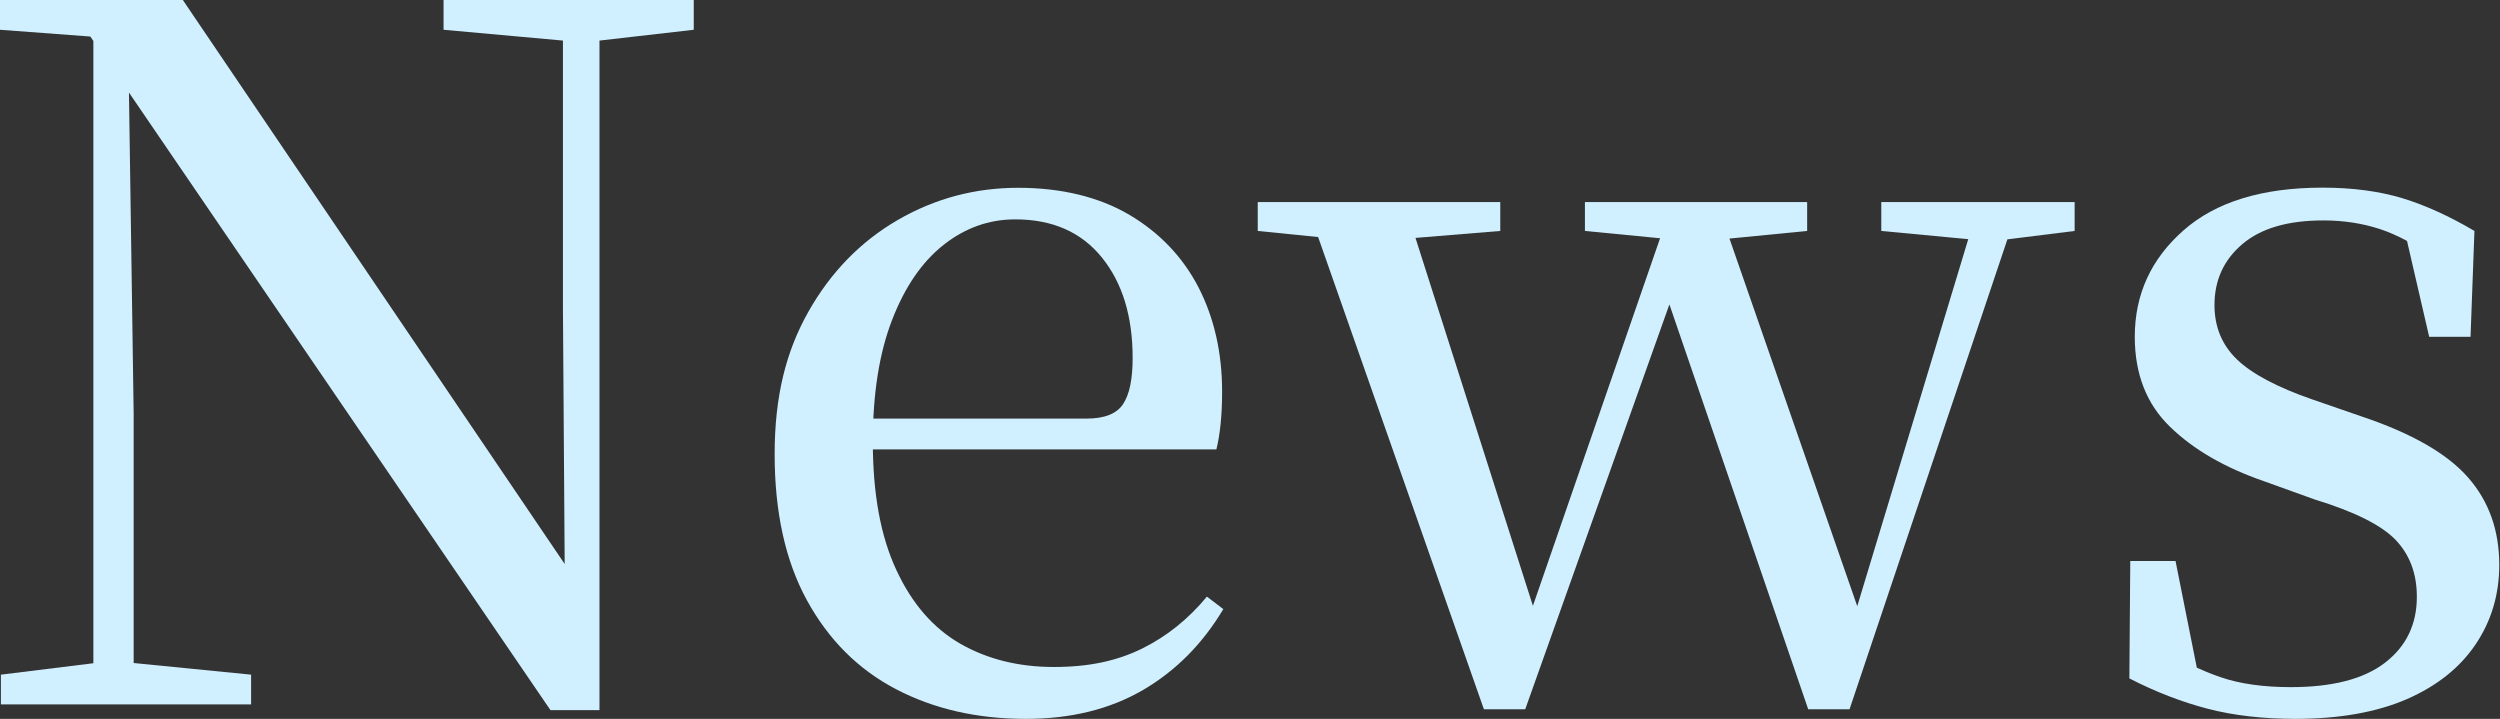 <?xml version="1.0" encoding="UTF-8"?><svg id="_レイヤー_2" xmlns="http://www.w3.org/2000/svg" viewBox="0 0 166.27 47.81"><rect x="0" y="0" width="166.27" height="47.81" fill="#333333" stroke="none"/><defs><style>.cls-1{fill:#d0f0ff;}</style></defs><g id="_レイヤー_1-2"><path class="cls-1" d="M36.61,47.23L7.87,5.12l-.13-.13-1.73-2.56L0,1.98V0h12.16l26.56,39.23-1.15.38-.13-19.07V0h2.43v47.23h-3.26ZM.06,46.85v-1.98l6.72-.83h1.54l8.38.83v1.98H.06ZM6.21,46.85V1.6h2.3l.38,25.92v19.33h-2.69ZM29.5,1.98V0h16.64v1.98l-6.72.77h-1.41l-8.51-.77Z"/><path class="cls-1" d="M68.22,47.81c-3.24,0-6.12-.66-8.64-1.98-2.52-1.32-4.49-3.3-5.92-5.92-1.43-2.62-2.14-5.86-2.14-9.7s.75-6.83,2.24-9.47c1.49-2.64,3.48-4.68,5.95-6.11,2.47-1.43,5.14-2.14,8-2.14s5.36.6,7.39,1.79c2.03,1.2,3.56,2.81,4.61,4.83,1.04,2.03,1.57,4.34,1.57,6.94,0,1.54-.13,2.82-.38,3.84h-26.56v-2.05h17.92c1.19,0,2.01-.32,2.43-.96.43-.64.64-1.66.64-3.07,0-2.77-.68-5-2.05-6.69-1.37-1.69-3.29-2.53-5.76-2.53-1.75,0-3.34.57-4.77,1.7-1.43,1.13-2.57,2.79-3.42,4.99-.85,2.2-1.28,4.9-1.28,8.1,0,3.46.52,6.3,1.57,8.54,1.04,2.24,2.46,3.87,4.26,4.9,1.79,1.02,3.86,1.54,6.21,1.54s4.21-.41,5.86-1.22c1.64-.81,3.08-1.96,4.32-3.46l1.09.83c-1.37,2.3-3.15,4.1-5.34,5.38-2.2,1.28-4.79,1.92-7.78,1.92Z"/><path class="cls-1" d="M83.65,15.36v-1.92h16.13v1.92l-7.81.64h-1.98l-6.34-.64ZM98.69,47.17l-11.84-33.73h6.53l9.09,28.48-1.15.06.38-.96,9.54-27.58h2.94l9.92,28.54h-1.09l.26-.83,8.38-27.71h2.69l-11.33,33.73h-2.75l-10.05-29.31h1.73l-.45,1.09-10.05,28.22h-2.75ZM105.41,15.36v-1.92h14.78v1.92l-6.53.64h-1.66l-6.59-.64ZM125.12,15.36v-1.92h12.86v1.92l-5.12.64h-.96l-6.78-.64Z"/><path class="cls-1" d="M152.7,47.81c-2.18,0-4.13-.22-5.86-.67s-3.47-1.12-5.22-2.02l.06-7.81h3.01l1.66,8.32-2.56-.19v-2.3c1.28.81,2.57,1.44,3.87,1.89,1.3.45,2.87.67,4.7.67,2.77,0,4.86-.54,6.27-1.63s2.11-2.55,2.11-4.38c0-1.54-.47-2.79-1.41-3.78-.94-.98-2.73-1.88-5.38-2.69l-3.39-1.22c-2.6-.9-4.68-2.1-6.24-3.62-1.56-1.51-2.34-3.51-2.34-5.98,0-2.82,1.08-5.17,3.23-7.07,2.15-1.9,5.24-2.85,9.25-2.85,2.01,0,3.78.24,5.31.7,1.54.47,3.14,1.2,4.8,2.18l-.26,7.04h-2.75l-1.79-7.74,2.18.51v2.05c-1.28-.94-2.5-1.6-3.65-1.98s-2.41-.58-3.78-.58c-2.35,0-4.14.52-5.38,1.57-1.24,1.05-1.86,2.4-1.86,4.06,0,1.45.5,2.66,1.5,3.62,1,.96,2.68,1.85,5.02,2.66l3.33,1.15c3.29,1.11,5.62,2.45,7.01,4.03,1.39,1.58,2.08,3.52,2.08,5.82,0,1.96-.52,3.72-1.57,5.28-1.05,1.56-2.57,2.77-4.58,3.65-2.01.87-4.48,1.31-7.42,1.31Z"/></g></svg>